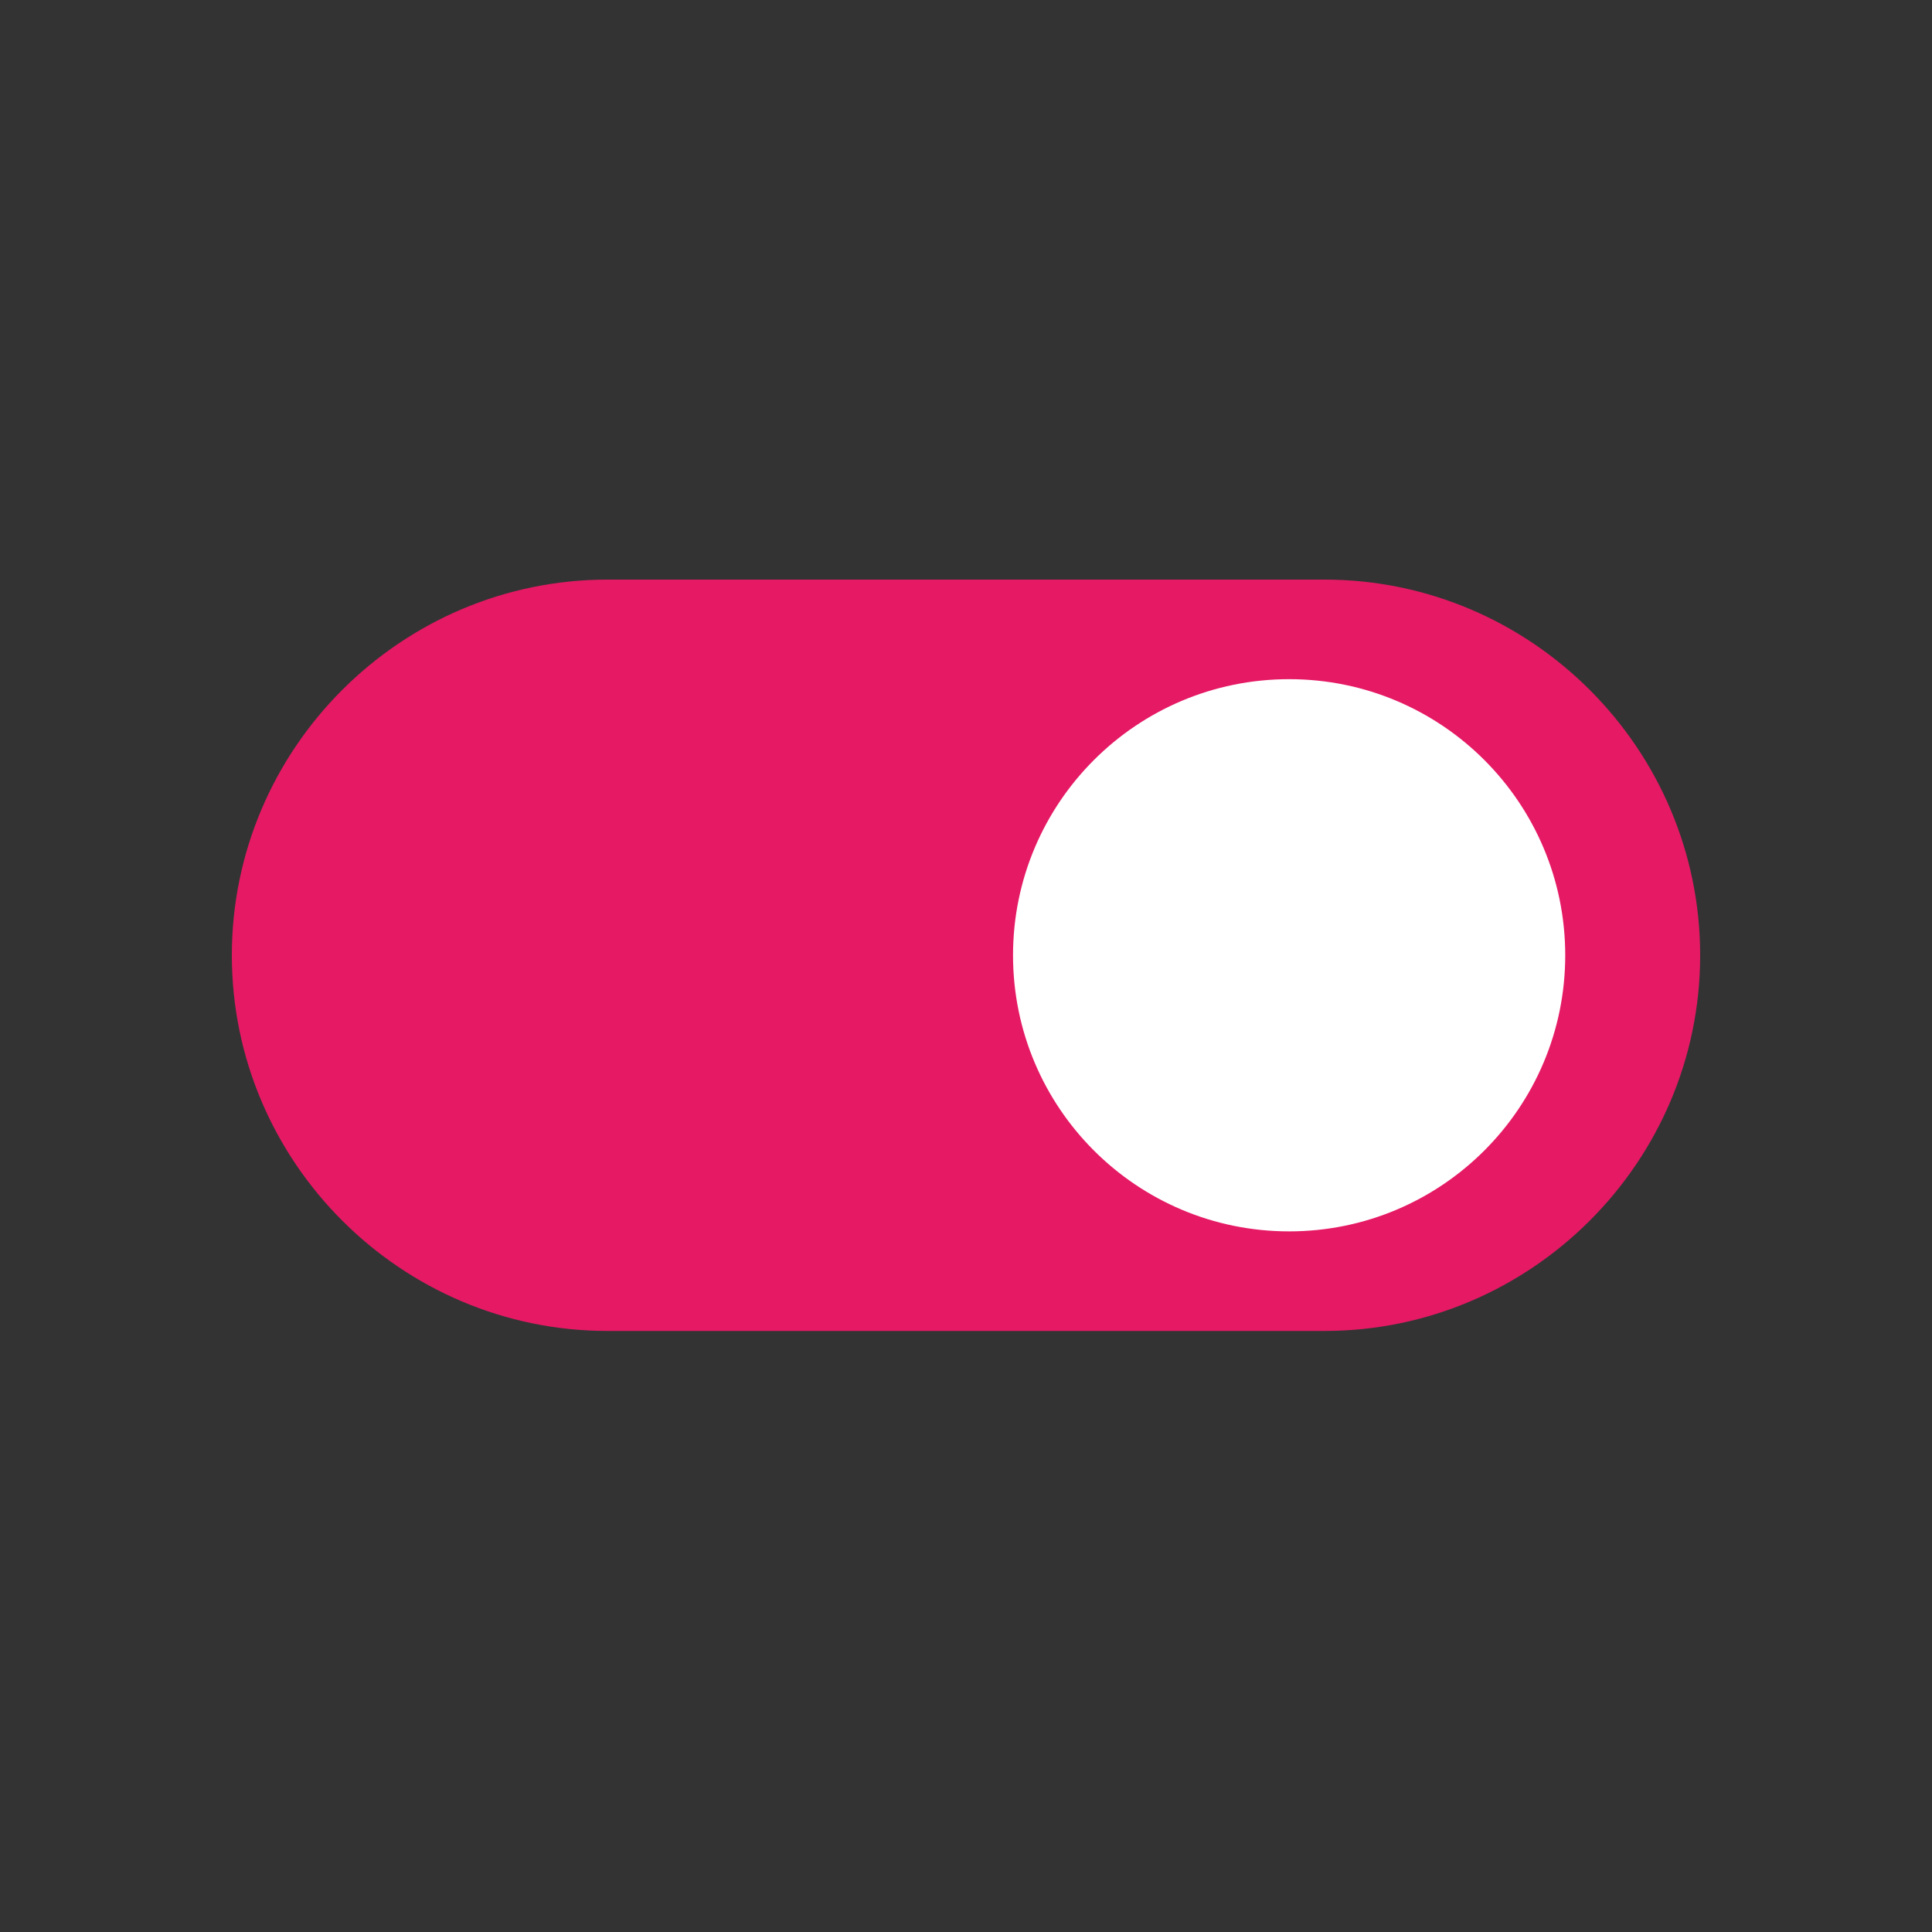 <svg width="50" height="50" viewBox="0 0 50 50" fill="none" xmlns="http://www.w3.org/2000/svg"><rect x="0" y="0" width="50" height="50" fill="#333333" stroke="none"/><path d="M34.278 34.445H15.723C10.374 34.445 6 30.069 6 24.723C6 19.374 10.376 15 15.723 15H34.278C39.626 15 44 19.376 44 24.723C44 30.071 39.624 34.445 34.278 34.445Z" fill="#E61964"/><path d="M33.363 31.868C37.309 31.868 40.508 28.669 40.508 24.723C40.508 20.776 37.309 17.577 33.363 17.577C29.416 17.577 26.217 20.776 26.217 24.723C26.217 28.669 29.416 31.868 33.363 31.868Z" fill="white"/></svg>